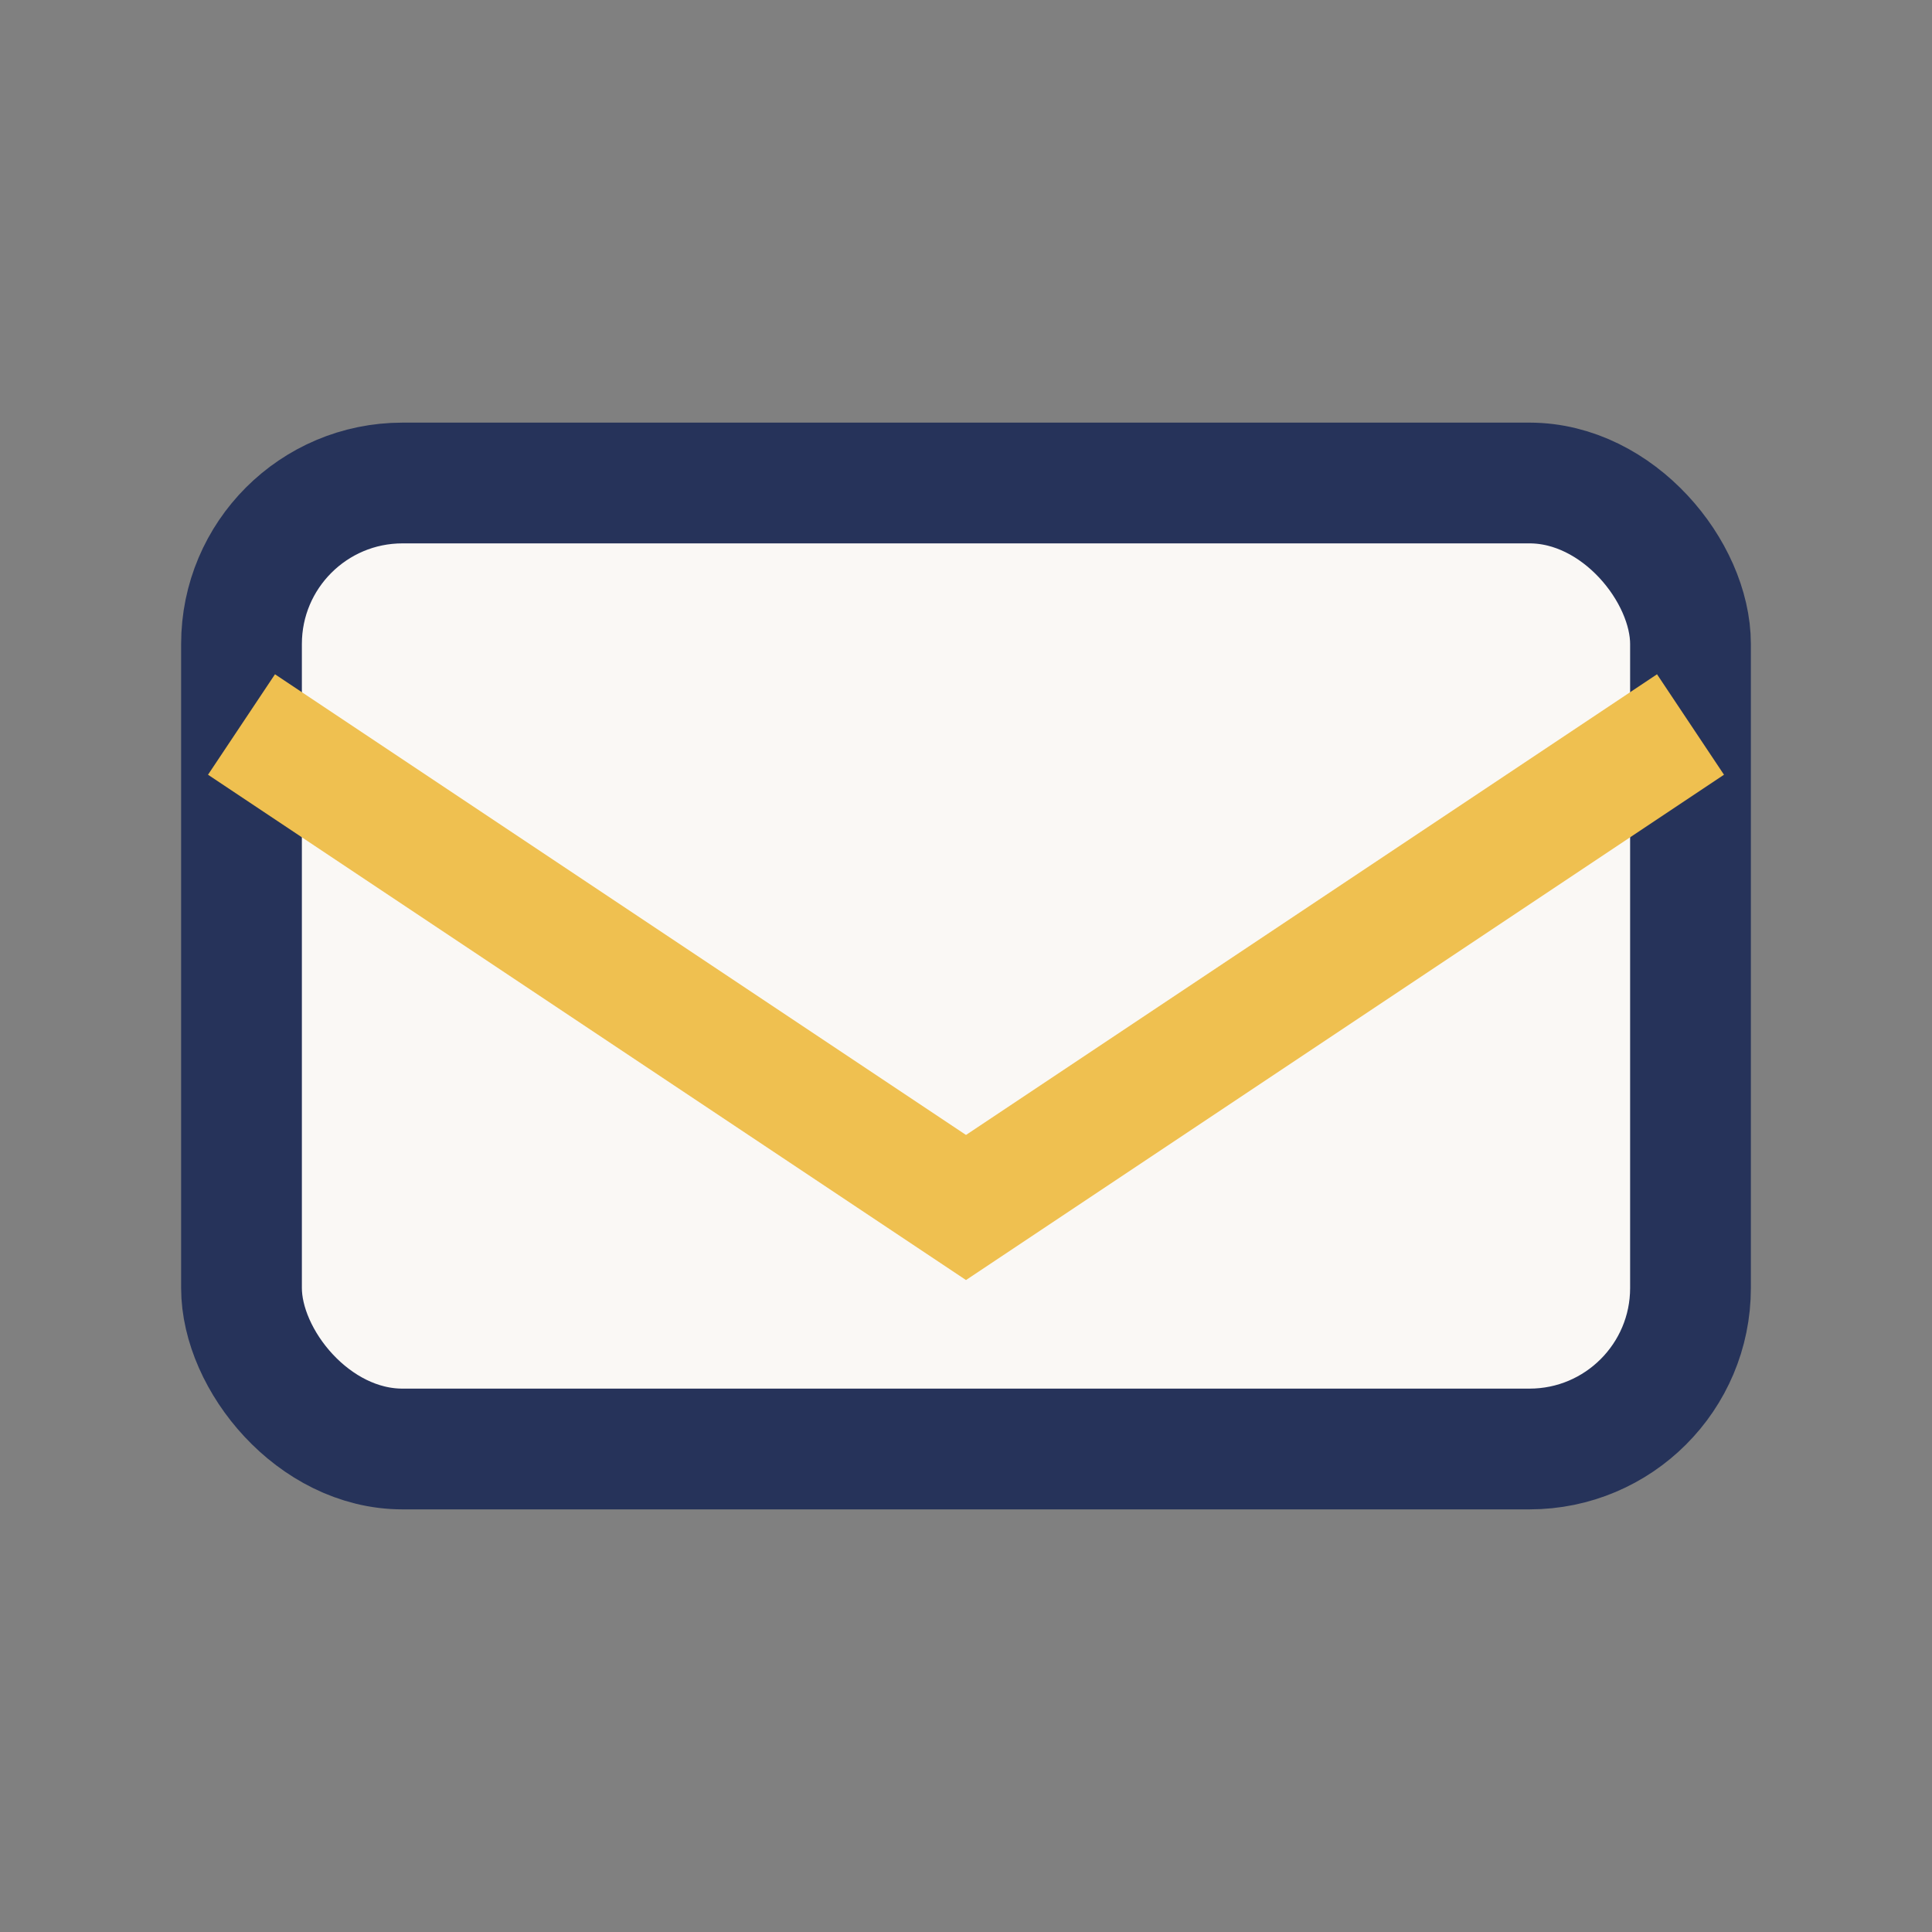 <?xml version="1.0" encoding="UTF-8"?>
<svg xmlns="http://www.w3.org/2000/svg" width="24" height="24" viewBox="0 0 24 24"><rect x="0" y="0" width="24" height="24" fill="#808080" stroke="none"/><rect x="3" y="6" width="18" height="12" rx="2" fill="#FAF8F5" stroke="#26335A" stroke-width="1.5"/><path d="M3 9l9 6 9-6" fill="none" stroke="#EFC050" stroke-width="1.5"/></svg>